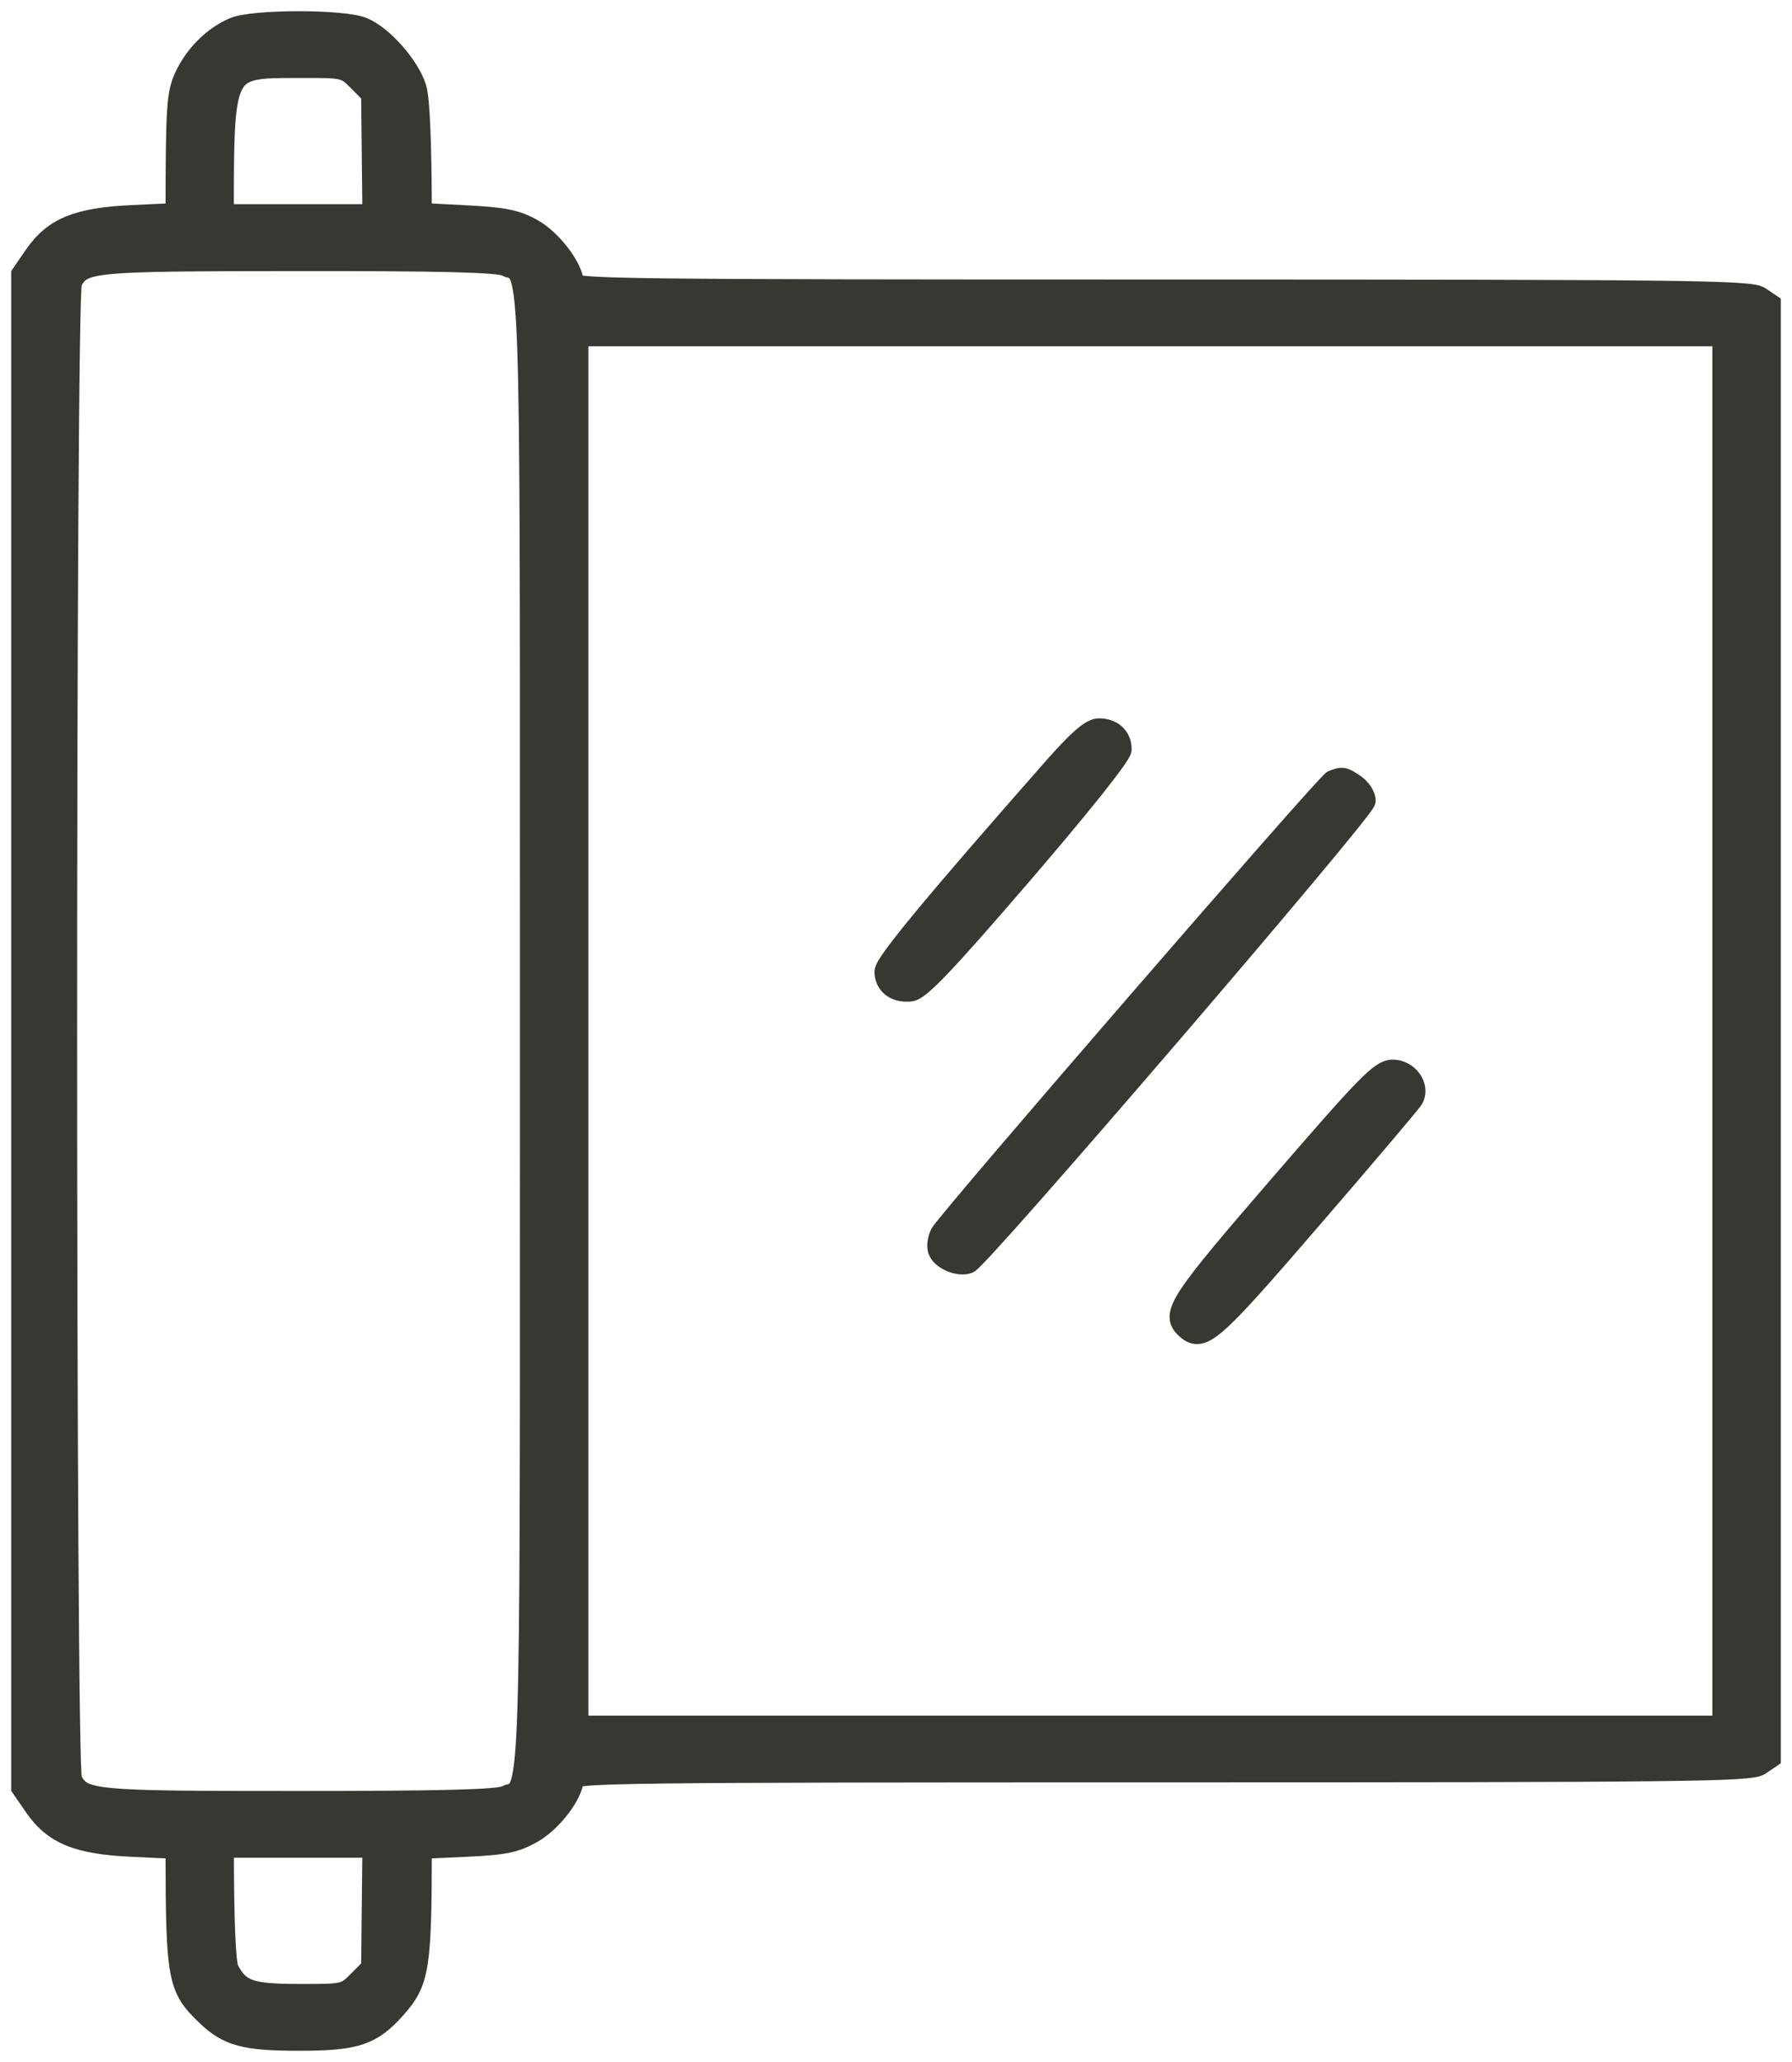<svg width="80" height="92" viewBox="0 0 80 92" fill="none" xmlns="http://www.w3.org/2000/svg">
<path d="M7.64 9.318C7.643 7.086 7.655 5.797 7.707 4.976C7.763 4.097 7.867 3.73 8.065 3.311C8.54 2.303 9.393 1.455 10.357 1.044M7.64 9.318L10.357 1.044M7.64 9.318L5.87 9.401L5.87 9.401C4.653 9.458 3.751 9.597 3.039 9.89C2.317 10.187 1.805 10.638 1.359 11.287L0.794 12.109L0.75 12.173V12.25V45.998V79.745V79.823L0.794 79.887L1.359 80.709C1.805 81.357 2.317 81.808 3.039 82.106C3.751 82.399 4.653 82.537 5.87 82.594L7.64 82.678C7.644 85.42 7.667 86.943 7.841 87.92C7.934 88.442 8.071 88.823 8.278 89.158C8.483 89.489 8.748 89.761 9.07 90.071C9.564 90.545 10.022 90.849 10.679 91.027C11.32 91.2 12.14 91.25 13.346 91.25C14.609 91.25 15.453 91.194 16.117 90.975C16.798 90.751 17.27 90.363 17.809 89.758C18.081 89.452 18.304 89.172 18.477 88.831C18.651 88.489 18.768 88.099 18.849 87.575C18.996 86.617 19.025 85.169 19.028 82.678L20.824 82.594C21.674 82.555 22.237 82.51 22.684 82.419C23.142 82.325 23.474 82.183 23.866 81.962C24.343 81.693 24.822 81.232 25.181 80.758C25.361 80.52 25.516 80.272 25.627 80.035C25.714 79.85 25.779 79.659 25.802 79.479C25.893 79.459 26.048 79.439 26.304 79.419C26.88 79.376 27.902 79.346 29.684 79.324C33.244 79.281 39.807 79.274 51.824 79.274C63.542 79.274 70.121 79.266 73.822 79.223C75.672 79.202 76.807 79.172 77.507 79.13C77.856 79.109 78.104 79.084 78.28 79.055C78.449 79.027 78.584 78.99 78.683 78.924L79.14 78.616L79.25 78.541V78.409V45.998V13.587V13.454L79.14 13.38L78.683 13.072C78.683 13.072 78.683 13.072 78.683 13.072C78.584 13.005 78.449 12.969 78.28 12.941C78.104 12.911 77.856 12.887 77.507 12.866C76.807 12.823 75.672 12.793 73.822 12.772C70.121 12.73 63.542 12.721 51.824 12.721C39.807 12.721 33.244 12.714 29.684 12.671C27.902 12.65 26.88 12.619 26.304 12.576C26.048 12.557 25.893 12.536 25.802 12.516C25.779 12.338 25.713 12.148 25.628 11.964C25.517 11.728 25.363 11.481 25.184 11.243C24.829 10.77 24.355 10.309 23.888 10.046C23.114 9.609 22.546 9.501 20.847 9.411L19.028 9.315C19.023 7.896 19.003 6.727 18.967 5.836C18.947 5.328 18.922 4.907 18.892 4.58C18.862 4.261 18.826 4.012 18.779 3.859L18.779 3.859C18.612 3.324 18.215 2.714 17.758 2.2C17.304 1.686 16.758 1.231 16.27 1.034L16.27 1.034C16.008 0.929 15.557 0.86 15.047 0.816C14.526 0.771 13.91 0.749 13.298 0.75C12.686 0.751 12.074 0.774 11.558 0.821C11.055 0.866 10.609 0.936 10.357 1.044M7.64 9.318L10.454 1.274L10.357 1.044M41.81 54.929L41.81 54.929C41.831 54.89 41.87 54.838 41.91 54.785C41.954 54.728 42.013 54.653 42.085 54.564C42.229 54.385 42.429 54.142 42.677 53.846C43.173 53.252 43.862 52.439 44.679 51.482C46.313 49.568 48.461 47.074 50.608 44.596C52.755 42.118 54.9 39.656 56.527 37.806C57.34 36.882 58.025 36.109 58.515 35.565C58.76 35.292 58.958 35.075 59.099 34.925C59.17 34.85 59.228 34.789 59.272 34.746C59.294 34.724 59.314 34.705 59.332 34.689C59.341 34.681 59.351 34.672 59.363 34.663C59.369 34.659 59.396 34.638 59.433 34.624C59.433 34.624 59.433 34.624 59.433 34.624L59.437 34.623C59.625 34.549 59.805 34.48 60.007 34.518C60.106 34.537 60.197 34.578 60.286 34.628C60.375 34.678 60.476 34.745 60.596 34.826C60.751 34.931 60.888 35.075 60.987 35.223C61.082 35.366 61.163 35.544 61.163 35.72C61.163 35.77 61.148 35.809 61.144 35.821C61.136 35.84 61.128 35.857 61.121 35.869C61.108 35.895 61.091 35.923 61.073 35.95C61.036 36.006 60.984 36.078 60.92 36.164C60.791 36.336 60.604 36.574 60.368 36.868C59.895 37.456 59.22 38.273 58.409 39.241C56.788 41.178 54.621 43.725 52.44 46.264C50.258 48.804 48.06 51.337 46.377 53.248C45.535 54.203 44.821 55.003 44.301 55.57C44.042 55.854 43.83 56.081 43.673 56.24C43.596 56.32 43.529 56.385 43.477 56.433C43.452 56.457 43.427 56.478 43.404 56.496C43.389 56.508 43.349 56.539 43.3 56.557C43.012 56.663 42.66 56.603 42.38 56.487C42.104 56.372 41.811 56.165 41.698 55.882L41.81 54.929ZM41.81 54.929C41.73 55.074 41.679 55.244 41.658 55.404M41.81 54.929L41.658 55.404M39.291 43.351C39.288 43.706 39.439 44.01 39.703 44.206C39.962 44.4 40.309 44.476 40.681 44.431C40.781 44.419 40.878 44.374 40.967 44.321C41.06 44.265 41.162 44.189 41.277 44.093C41.506 43.9 41.803 43.612 42.186 43.208C42.955 42.399 44.095 41.105 45.785 39.142C47.086 37.631 48.194 36.301 48.978 35.319C49.369 34.828 49.682 34.421 49.897 34.12C50.005 33.971 50.09 33.843 50.151 33.744C50.18 33.694 50.206 33.647 50.226 33.604C50.24 33.572 50.27 33.506 50.27 33.432C50.27 33.103 50.151 32.812 49.926 32.606C49.704 32.402 49.399 32.3 49.059 32.3C48.915 32.3 48.774 32.352 48.637 32.428C48.499 32.505 48.349 32.617 48.182 32.762C47.849 33.051 47.425 33.494 46.878 34.115L47.065 34.28L46.878 34.115C44.25 37.097 42.368 39.273 41.142 40.752C40.529 41.491 40.077 42.059 39.778 42.467C39.628 42.671 39.513 42.84 39.435 42.972C39.395 43.038 39.362 43.1 39.339 43.156C39.317 43.206 39.292 43.276 39.291 43.351ZM39.291 43.351L39.541 43.353L39.291 43.351C39.291 43.351 39.291 43.351 39.291 43.351ZM41.658 55.404C41.637 55.559 41.64 55.736 41.698 55.882L41.658 55.404ZM16.372 4.289L16.427 9.359H13.341H10.191C10.191 7.863 10.192 6.726 10.235 5.857C10.283 4.881 10.383 4.286 10.567 3.913C10.655 3.734 10.761 3.611 10.888 3.522C11.018 3.431 11.182 3.365 11.401 3.32C11.823 3.233 12.388 3.231 13.181 3.229C13.235 3.229 13.29 3.229 13.346 3.229C14.384 3.226 14.865 3.228 15.169 3.296C15.429 3.355 15.541 3.456 15.84 3.755C15.84 3.755 15.84 3.755 15.84 3.755L16.372 4.289ZM22.486 12.052L22.587 11.823L22.486 12.052C22.562 12.085 22.633 12.11 22.69 12.129C22.699 12.132 22.707 12.135 22.715 12.137C22.78 12.159 22.821 12.175 22.855 12.195C22.905 12.223 22.966 12.271 23.031 12.447C23.101 12.635 23.164 12.945 23.218 13.473C23.271 13.996 23.314 14.718 23.346 15.719C23.464 19.293 23.463 26.366 23.462 40.526C23.462 42.244 23.462 44.065 23.462 45.998C23.462 47.93 23.462 49.752 23.462 51.469C23.463 65.629 23.464 72.702 23.346 76.276C23.314 77.278 23.271 77.999 23.218 78.523C23.164 79.05 23.101 79.361 23.031 79.549C22.966 79.725 22.905 79.773 22.855 79.801C22.821 79.82 22.78 79.836 22.715 79.858C22.707 79.861 22.699 79.864 22.69 79.867C22.633 79.886 22.562 79.91 22.486 79.943L22.587 80.172L22.486 79.943C22.47 79.95 22.416 79.966 22.298 79.984C22.187 80.001 22.038 80.017 21.844 80.032C21.458 80.062 20.91 80.086 20.172 80.105C18.698 80.142 16.48 80.158 13.312 80.158C8.646 80.158 6.258 80.151 4.966 80.026C4.319 79.964 3.984 79.875 3.783 79.764C3.607 79.668 3.518 79.548 3.4 79.34C3.4 79.337 3.4 79.334 3.399 79.331C3.395 79.297 3.391 79.247 3.387 79.178C3.379 79.042 3.37 78.845 3.362 78.591C3.346 78.081 3.331 77.349 3.318 76.424C3.29 74.574 3.267 71.959 3.249 68.833C3.212 62.582 3.193 54.29 3.193 45.999C3.193 37.707 3.211 29.416 3.248 23.164C3.266 20.038 3.289 17.423 3.317 15.573C3.331 14.648 3.345 13.916 3.361 13.407C3.369 13.152 3.378 12.955 3.386 12.819C3.39 12.75 3.394 12.7 3.398 12.666C3.399 12.663 3.399 12.66 3.399 12.657C3.516 12.449 3.602 12.332 3.771 12.238C3.965 12.13 4.293 12.042 4.934 11.98C6.213 11.857 8.593 11.849 13.271 11.845C16.462 11.842 18.691 11.856 20.169 11.892C20.909 11.911 21.458 11.934 21.844 11.964C22.038 11.978 22.187 11.994 22.298 12.011C22.415 12.029 22.47 12.045 22.486 12.052ZM3.403 79.36C3.403 79.36 3.403 79.359 3.403 79.359L3.403 79.36ZM3.402 12.637C3.403 12.631 3.403 12.632 3.402 12.638L3.402 12.637ZM63.257 49.148L63.257 49.148C63.475 48.783 63.395 48.365 63.183 48.061C62.971 47.756 62.604 47.528 62.178 47.528C61.986 47.528 61.804 47.586 61.583 47.733C61.371 47.874 61.111 48.106 60.758 48.467C60.048 49.19 58.914 50.483 56.949 52.757C54.749 55.301 53.533 56.74 52.947 57.617C52.658 58.051 52.495 58.386 52.468 58.672C52.437 58.994 52.582 59.212 52.765 59.388C52.95 59.566 53.177 59.743 53.498 59.716C53.79 59.692 54.098 59.501 54.472 59.175C55.233 58.514 56.46 57.12 58.683 54.544C59.886 53.151 60.999 51.85 61.824 50.878C62.236 50.392 62.577 49.987 62.821 49.694C62.943 49.547 63.041 49.427 63.112 49.339C63.177 49.259 63.234 49.187 63.257 49.148ZM10.248 86.221C10.214 85.356 10.195 84.16 10.191 82.636H13.341H16.427L16.372 87.706L15.84 88.24C15.542 88.539 15.429 88.641 15.168 88.699C14.865 88.768 14.383 88.77 13.345 88.768C12.239 88.766 11.615 88.721 11.206 88.576C10.831 88.444 10.627 88.225 10.392 87.782C10.392 87.782 10.388 87.775 10.383 87.756C10.377 87.734 10.37 87.705 10.362 87.666C10.348 87.588 10.333 87.483 10.319 87.347C10.291 87.077 10.267 86.702 10.248 86.221ZM76.695 45.998V76.796H51.356H26.017V45.998V15.199H51.356H76.695V45.998Z" fill="#353931" stroke="#353931" stroke-width="0.5"/>
</svg>
